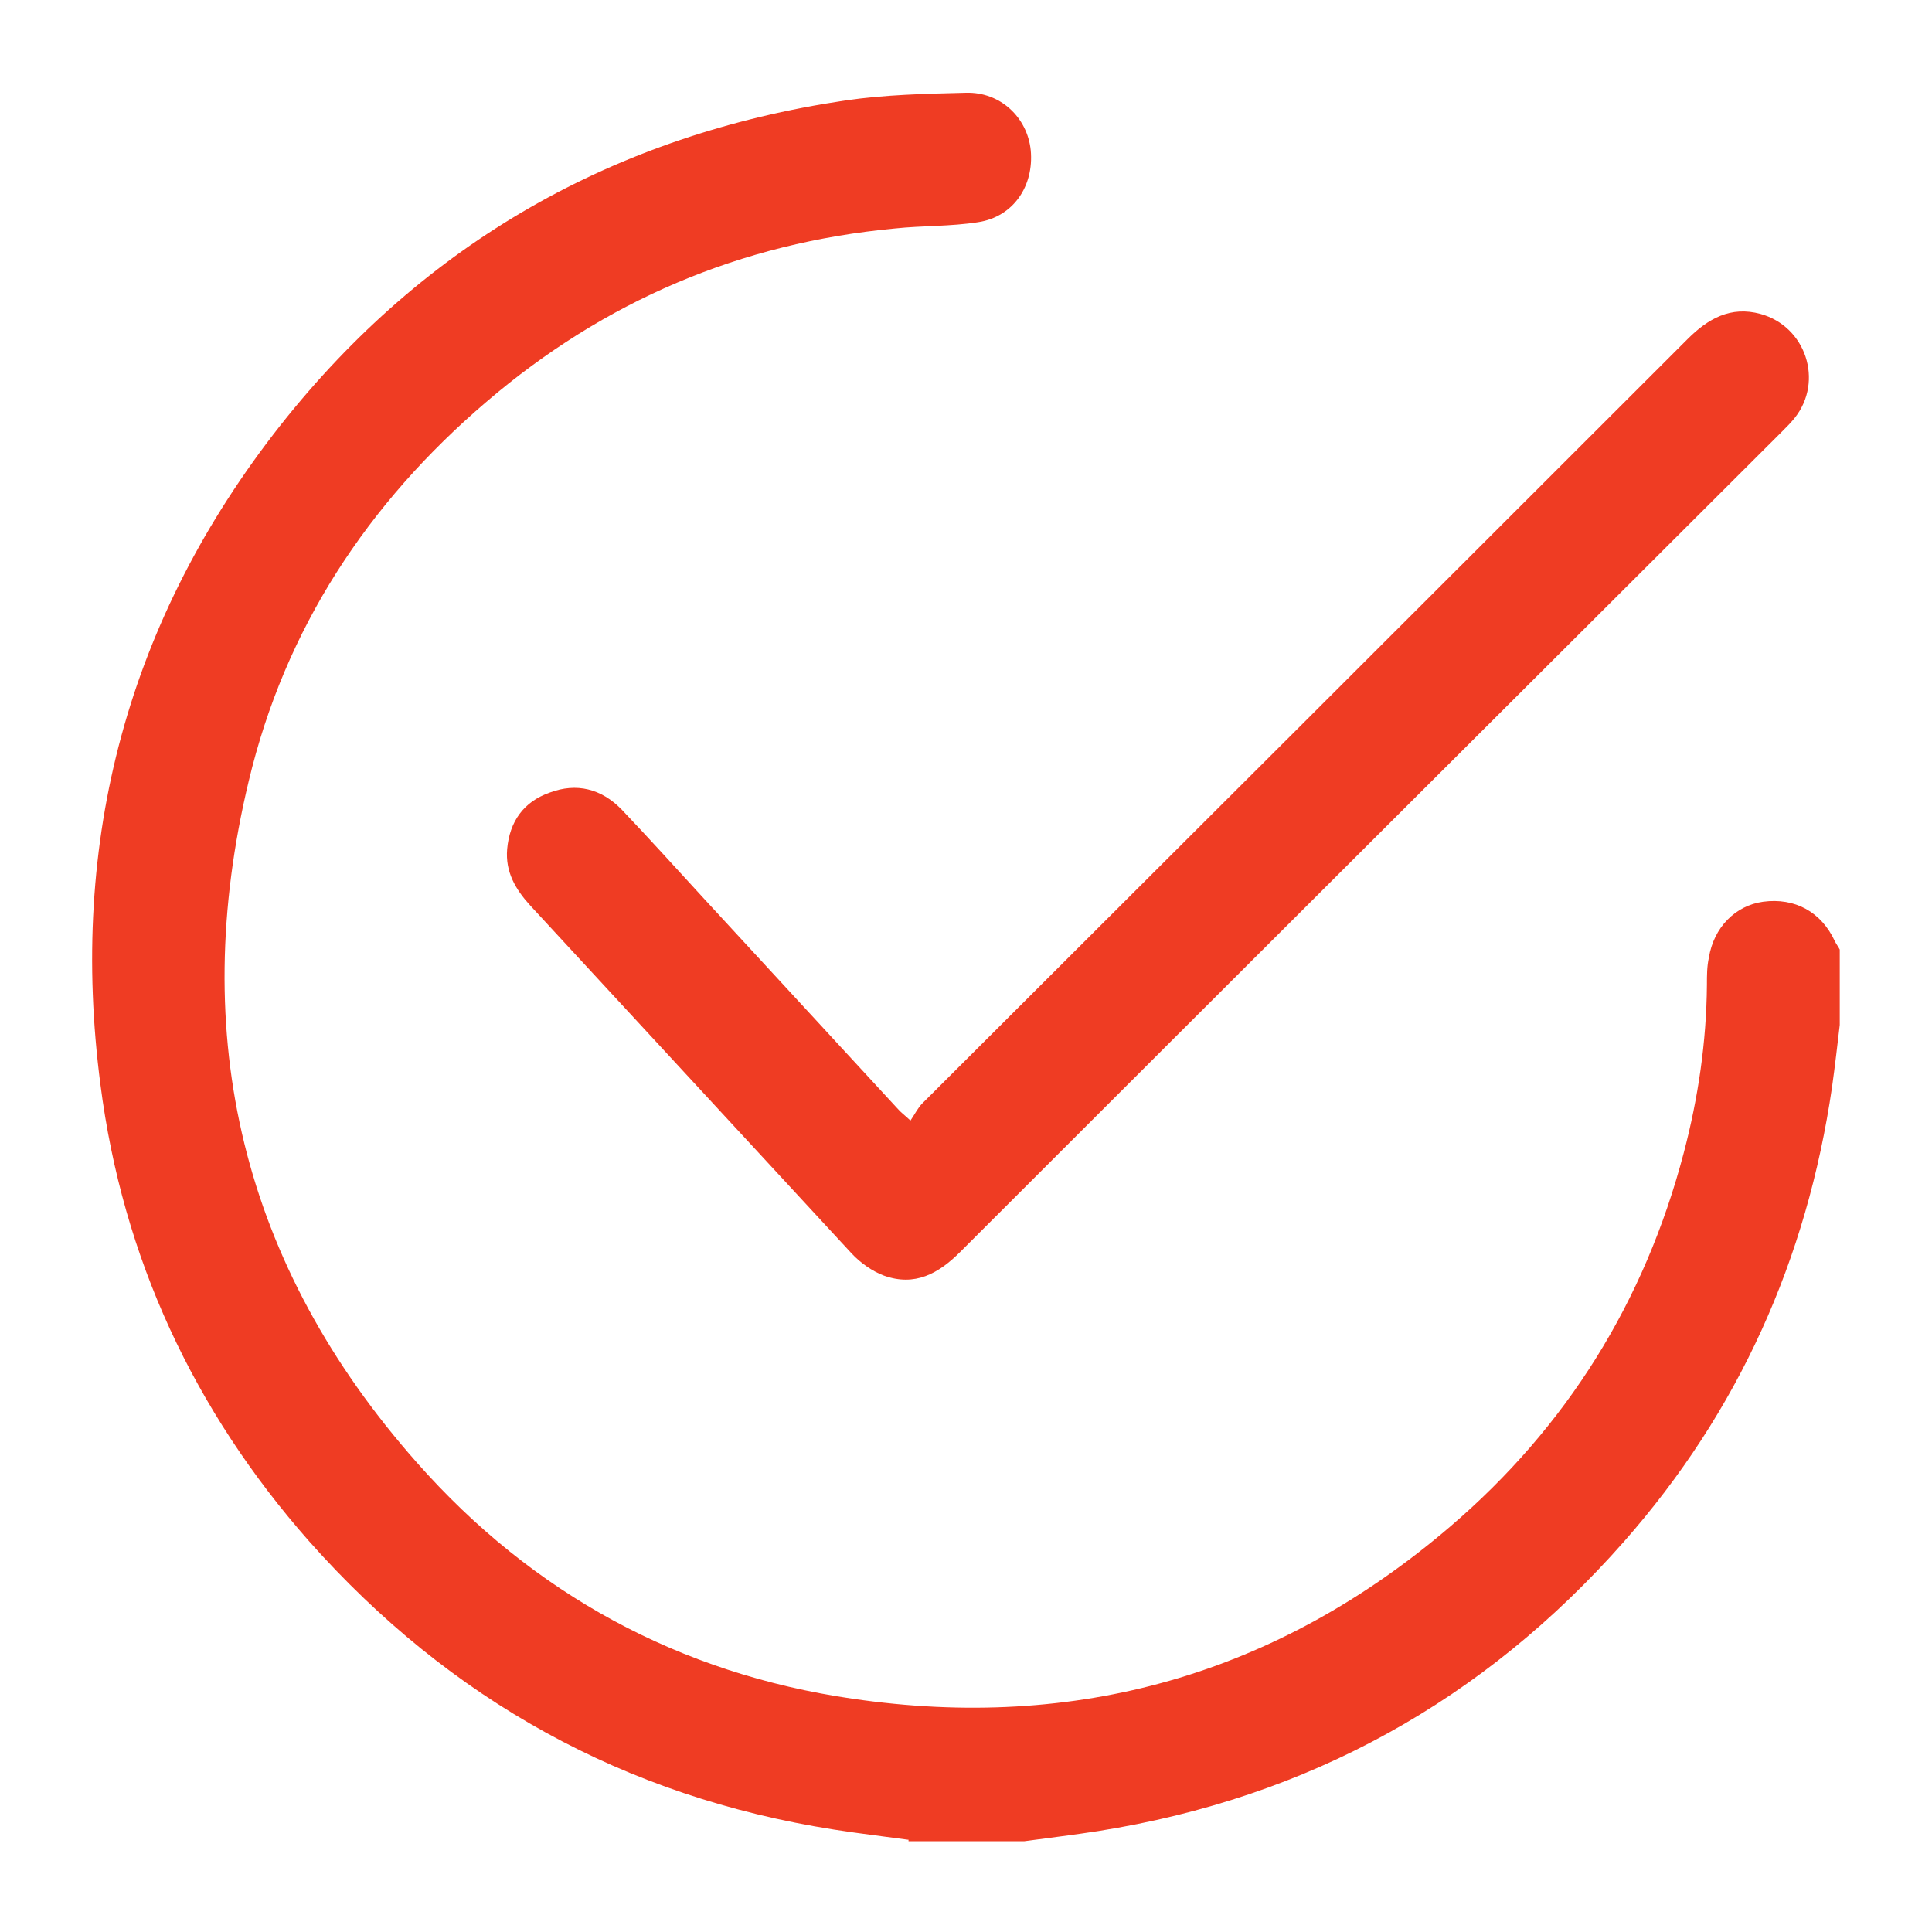 <svg xmlns="http://www.w3.org/2000/svg" id="Layer_1" viewBox="0 0 400 400"><defs><style> .st0 { fill: #ef3c23; } </style></defs><path class="st0" d="M188,380.9c-5.1-.7-10.2-1.3-15.3-2.1-43.4-6.8-79.6-26.9-108.7-59.7-23.9-27.1-38.6-58.7-43.2-94.5-6.6-50.6,5.7-96.5,37.3-136.6,29.9-37.8,69.2-60.1,116.9-67.2,8.2-1.2,16.6-1.4,25-1.6,7.1-.2,12.7,5.1,13.4,11.9.7,7.4-3.6,13.8-10.9,14.9-5.7.9-11.5.7-17.2,1.3-32,3-60.2,15-84.6,35.9-24.6,21-41.7,47-49.2,78.5-12.7,52.9-1.3,100.3,34.8,141.1,24,27.2,54.4,43.7,90.2,48.9,46.4,6.8,87.9-5,123.7-35.6,24.2-20.7,40.3-46.6,48.4-77.4,3-11.4,4.7-23,4.8-34.8,0-1.9,0-3.8.4-5.6,1-6.3,5.5-10.8,11.2-11.6,6.6-.9,12.1,2.1,14.9,8.2.3.6.7,1.1,1,1.7v15.6c-.5,4.3-1,8.6-1.6,12.9-5.2,35.6-19.3,67.1-43.1,94.1-29,32.9-65.3,53-108.8,59.9-5.1.8-10.2,1.4-15.3,2.1h-24v-.3Z"></path><path class="st0" d="M188.5,232c.9-1.3,1.5-2.6,2.5-3.6,52.8-52.7,105.6-105.4,158.4-158.2,4.2-4.2,8.9-6.9,15.1-5.2,9.4,2.6,13.1,13.9,7.1,21.5-.8,1-1.7,1.9-2.6,2.8-56.7,56.6-113.5,113.2-170.2,169.9-4.5,4.5-9.4,7.2-15.8,4.9-2.4-.9-4.8-2.6-6.6-4.5-22.2-24-44.4-48.1-66.6-72.1-3.1-3.4-5.2-7-4.8-11.7.5-5.7,3.4-9.8,8.8-11.7,5.6-2.1,10.7-.8,14.9,3.5,5.8,6.1,11.4,12.3,17,18.4,13.4,14.5,26.8,29.1,40.2,43.6.5.6,1.2,1.1,2.6,2.4Z"></path></svg>